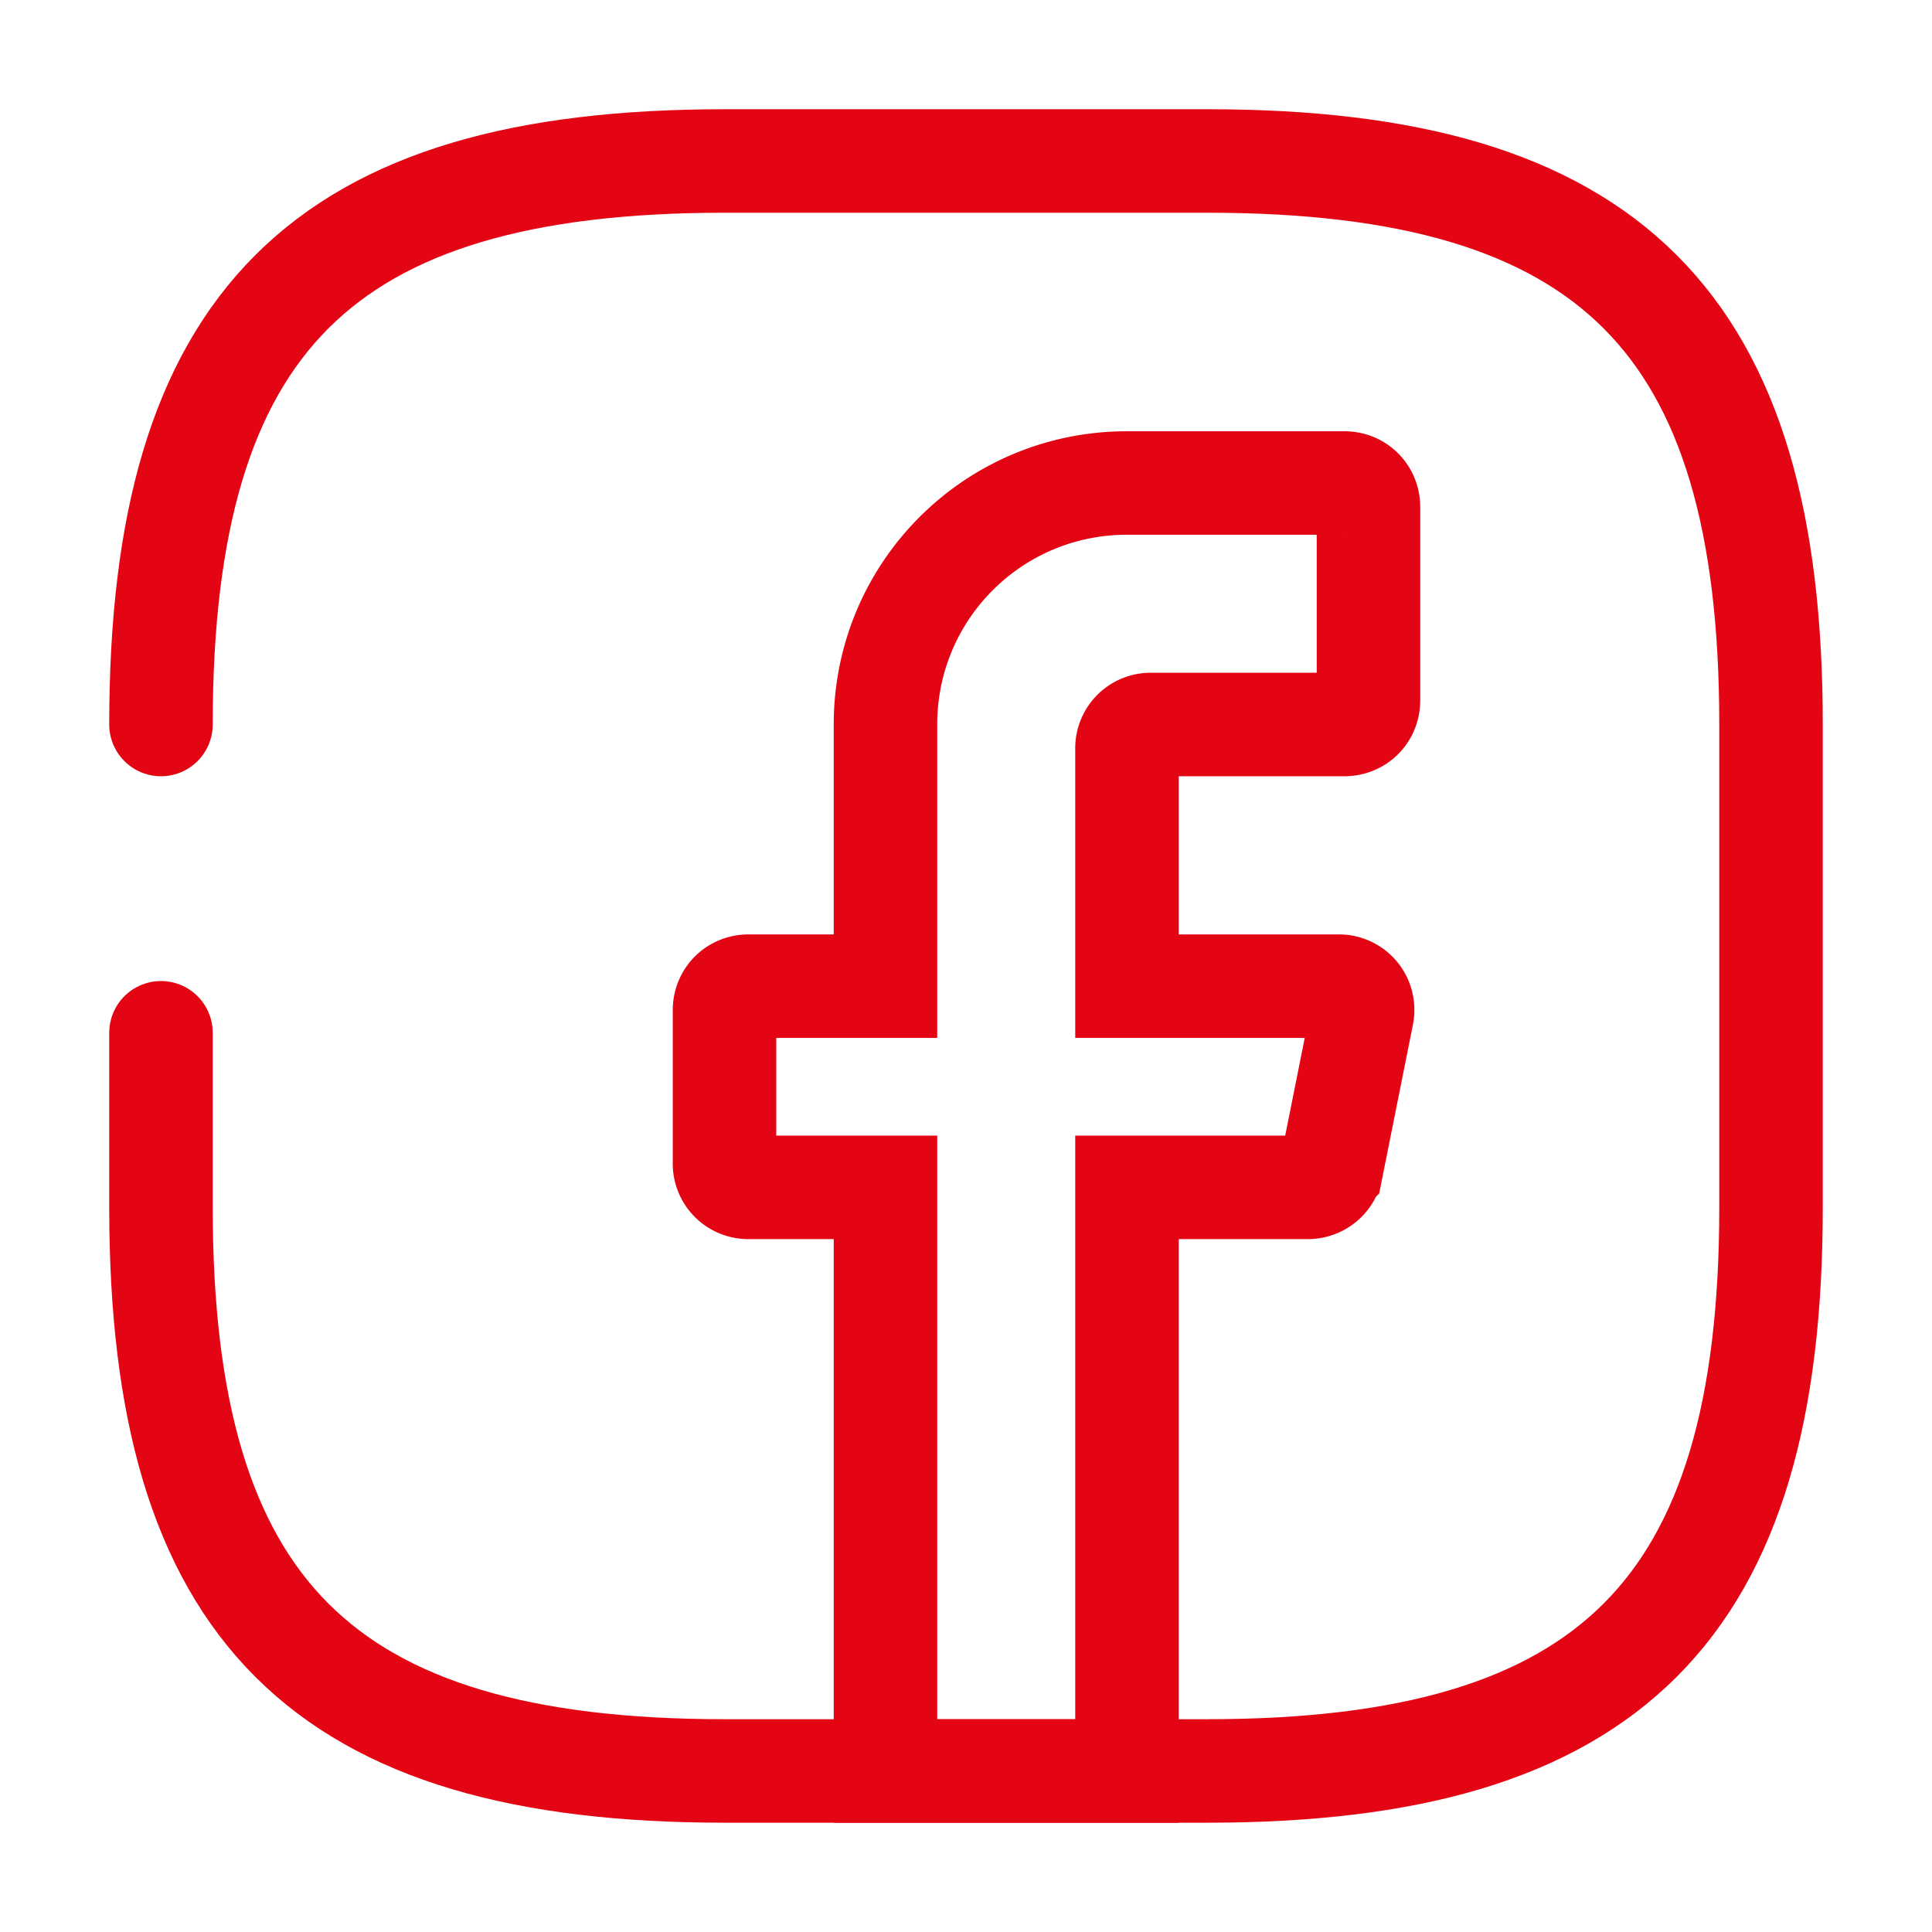 <svg width="28" height="28" fill="none" xmlns="http://www.w3.org/2000/svg"><path d="M16.333 10.85v3.442h3.069c.221 0 .385.198.338.42l-.443 2.216a.348.348 0 01-.339.28h-2.625v8.459h-3.5v-8.459H10.85a.344.344 0 01-.35-.35v-2.216c0-.199.152-.35.35-.35h1.983V10.5c0-1.937 1.564-3.5 3.5-3.5h3.15c.199 0 .35.152.35.35v2.8c0 .198-.151.35-.35.35h-2.8a.344.344 0 00-.35.35z" stroke="#E30513" stroke-width="1.5" stroke-miterlimit="10" stroke-linecap="round"/><path d="M2.333 14.968V17.5c0 5.833 2.334 8.166 8.167 8.166h7c5.833 0 8.167-2.333 8.167-8.166v-7c0-5.834-2.334-8.167-8.167-8.167h-7c-5.833 0-8.167 2.333-8.167 8.167" stroke="#E30513" stroke-width="1.5" stroke-linecap="round" stroke-linejoin="round"/></svg>